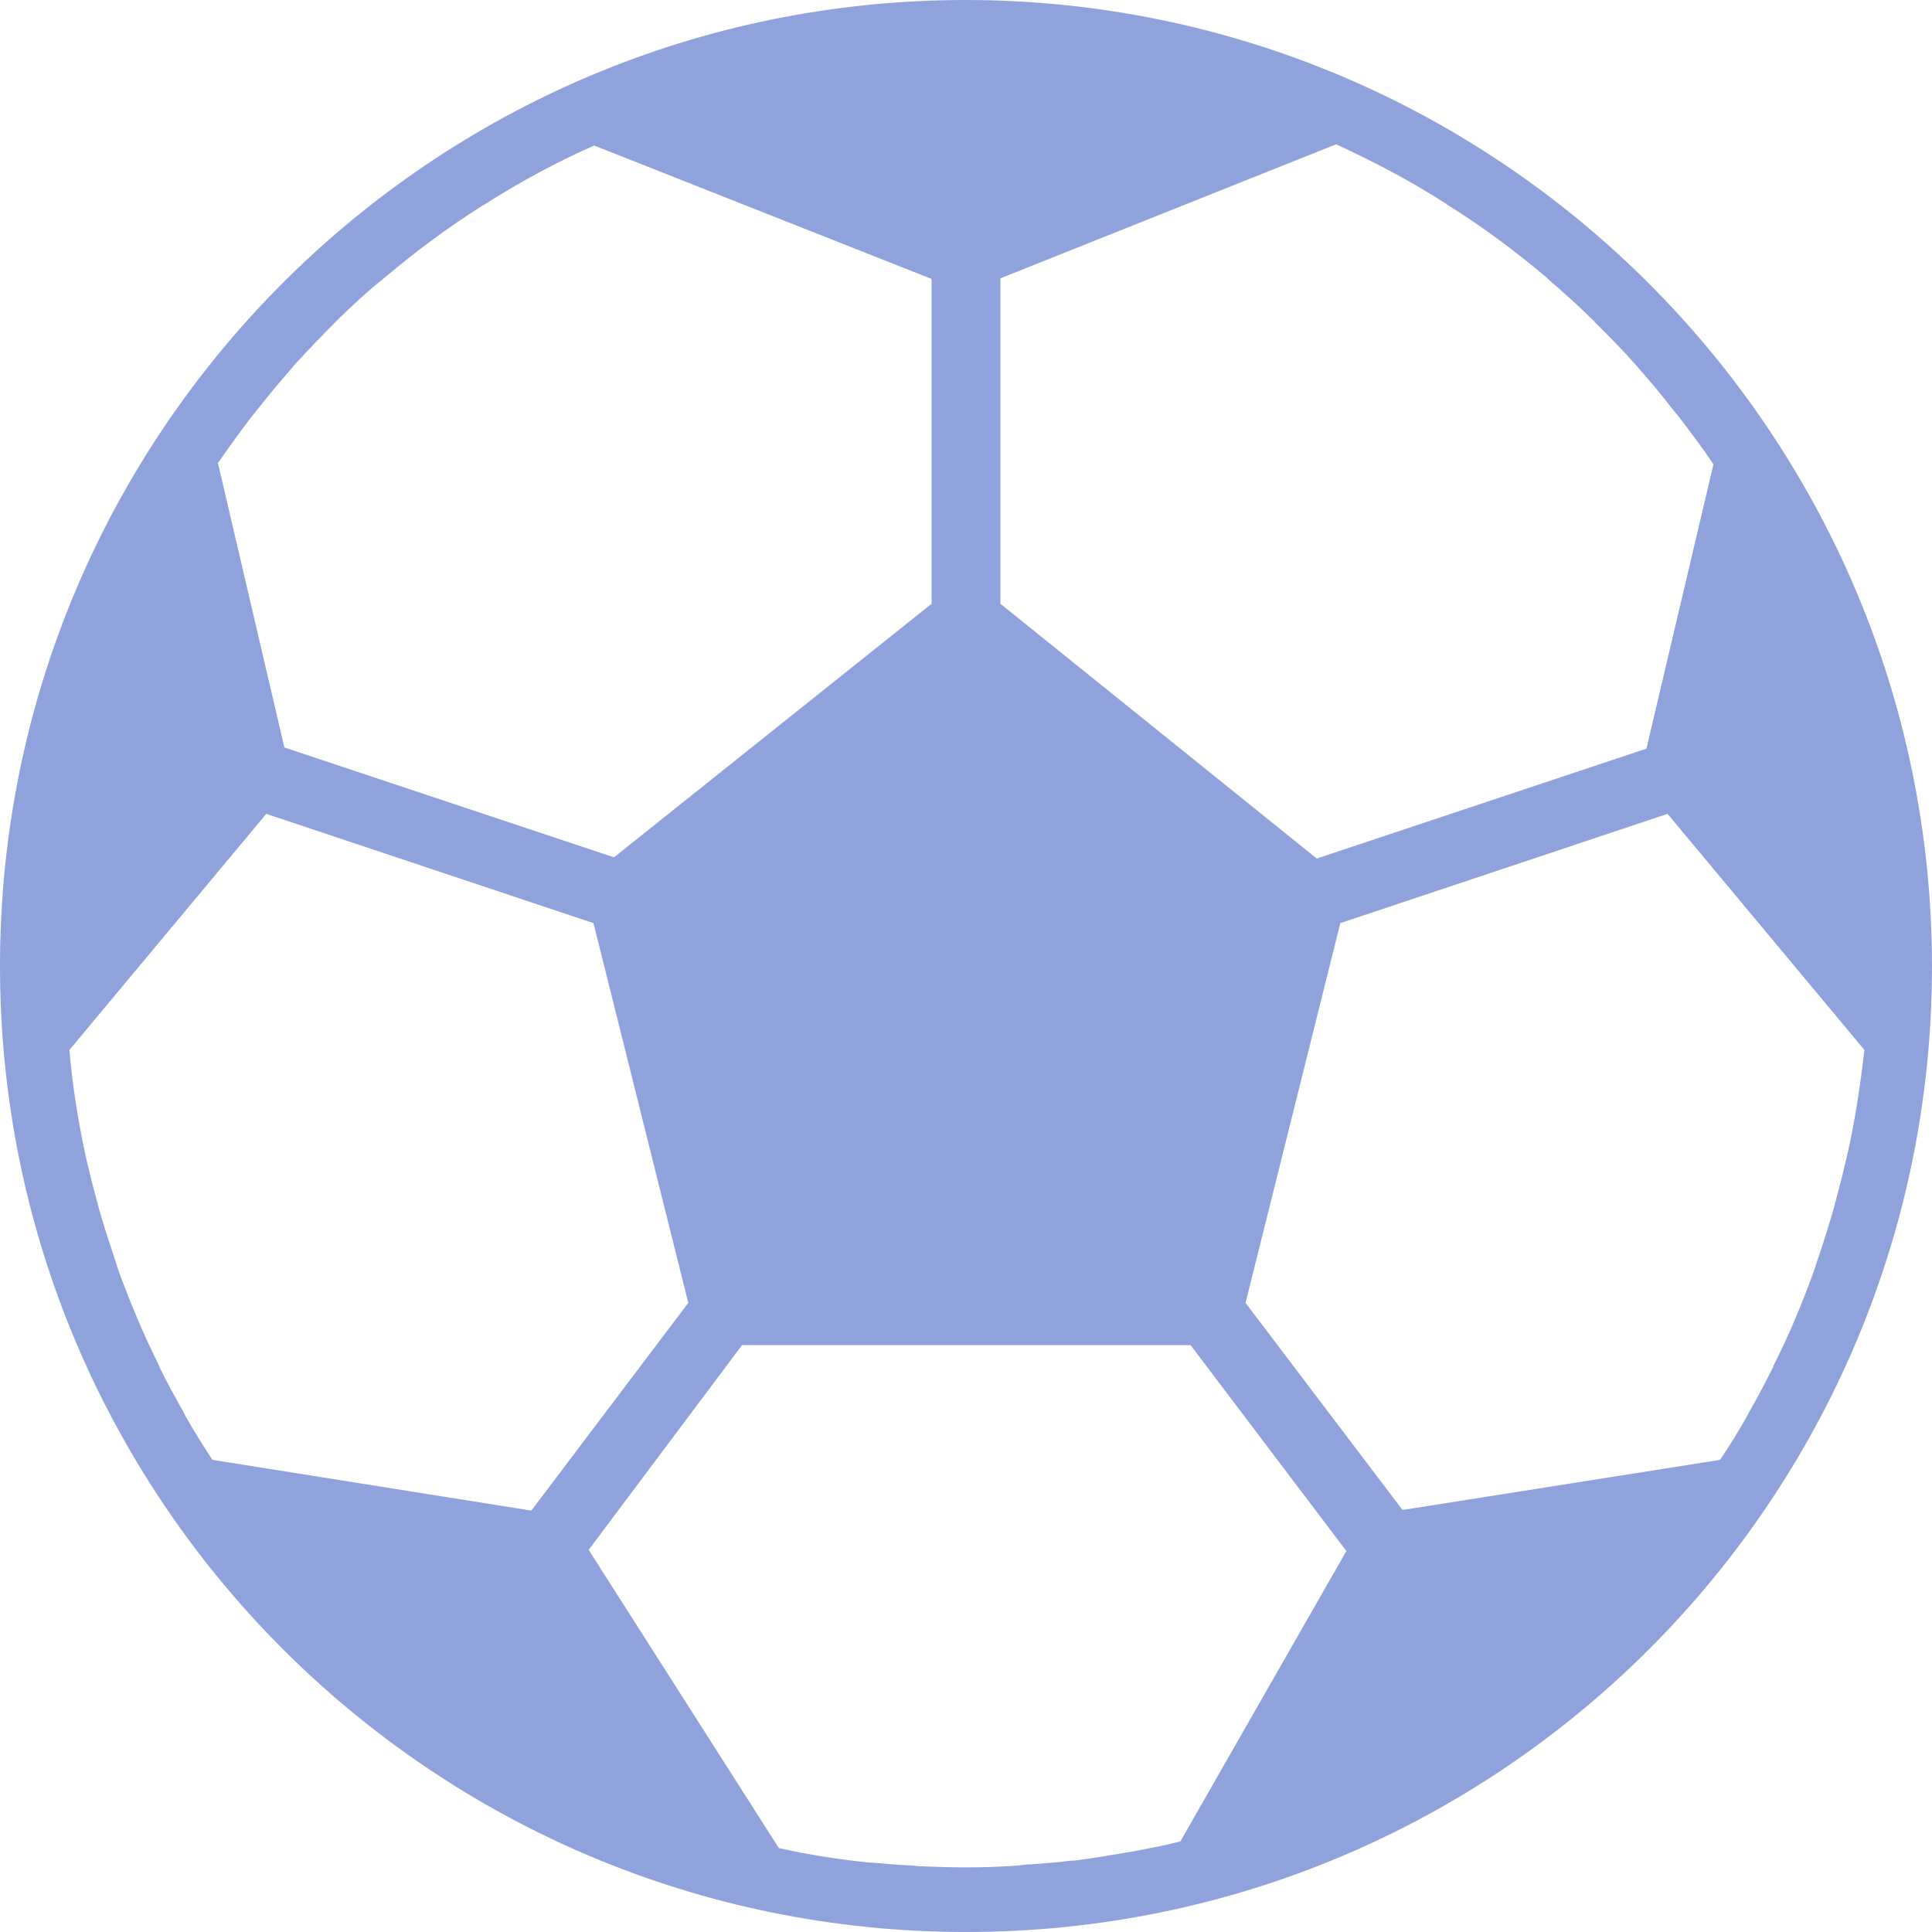 <?xml version="1.0" encoding="UTF-8"?> <svg xmlns="http://www.w3.org/2000/svg" width="100" height="100" viewBox="0 0 100 100" fill="none"><g clip-path="url(#clip0_2079_65)"><path d="M50 0C22.375 0 0 22.375 0 50C0 77.625 22.375 100 50 100C77.625 100 100 77.625 100 50C99.969 22.406 77.594 0.031 50 0ZM51.781 14.406L69.156 7.469C71.125 8.375 73.031 9.375 74.875 10.562L74.906 10.594C76.719 11.719 78.438 13 80.062 14.375L80.188 14.5C80.906 15.125 81.625 15.75 82.312 16.438C82.406 16.531 82.5 16.594 82.562 16.688C83.281 17.406 84 18.125 84.656 18.875C84.719 18.938 84.781 19 84.812 19.062C85.406 19.719 85.969 20.406 86.531 21.125C86.656 21.281 86.812 21.469 86.938 21.625C87.531 22.406 88.125 23.188 88.688 24.031L85.219 38.75L68.156 44.438L51.781 31.25V14.406ZM13 21.594C13.125 21.438 13.281 21.25 13.406 21.094C13.938 20.406 14.531 19.719 15.094 19.062C15.156 19 15.219 18.906 15.281 18.844C15.969 18.094 16.656 17.375 17.375 16.656C17.469 16.562 17.531 16.5 17.625 16.406C18.312 15.75 19 15.094 19.75 14.5L19.906 14.375C21.531 13 23.219 11.75 25 10.625L25.062 10.594C26.875 9.438 28.781 8.406 30.75 7.531L48.219 14.438V31.25L31.781 44.375L14.719 38.688L11.281 23.969C11.844 23.156 12.406 22.375 13 21.594ZM11 75.562C10.5 74.812 10.031 74.062 9.594 73.281L9.5 73.094C9.062 72.312 8.625 71.531 8.25 70.75V70.719C7.406 69.031 6.688 67.312 6.062 65.562V65.531C5.781 64.688 5.5 63.844 5.25 63L5.156 62.688C4.938 61.875 4.719 61.062 4.531 60.25C4.5 60.156 4.5 60.094 4.469 60C4.062 58.125 3.75 56.25 3.594 54.344L13.781 42.125L30.719 47.781L35.625 67.438L27.5 78.188L11 75.562ZM61.094 95.312C60.25 95.531 59.406 95.688 58.562 95.844C58.438 95.875 58.312 95.875 58.188 95.906C57.469 96.031 56.719 96.156 56 96.25C55.812 96.281 55.594 96.312 55.406 96.312C54.719 96.406 54.031 96.438 53.344 96.5C53.125 96.5 52.906 96.531 52.688 96.562C51.812 96.625 50.906 96.656 50 96.656C49.188 96.656 48.344 96.625 47.531 96.594C47.438 96.594 47.344 96.562 47.25 96.562C46.531 96.531 45.812 96.469 45.094 96.406H45C43.438 96.25 41.844 96 40.312 95.656L30.469 80.219L38.406 69.625H61.625L69.688 80.281L61.094 95.312ZM95.562 60C95.531 60.094 95.531 60.156 95.5 60.25C95.312 61.062 95.094 61.875 94.875 62.688L94.781 63C94.531 63.844 94.25 64.719 93.969 65.531V65.562C93.344 67.312 92.625 69.062 91.781 70.719V70.75C91.375 71.562 90.969 72.344 90.531 73.094L90.438 73.281C90 74.062 89.531 74.812 89.031 75.562L72.594 78.156L64.469 67.438L69.375 47.781L86.312 42.125L96.5 54.344C96.281 56.25 96 58.125 95.562 60Z" fill="#90A2DC"></path></g><defs><clipPath id="clip0_2079_65"><rect width="100" height="100" fill="white"></rect></clipPath></defs></svg> 